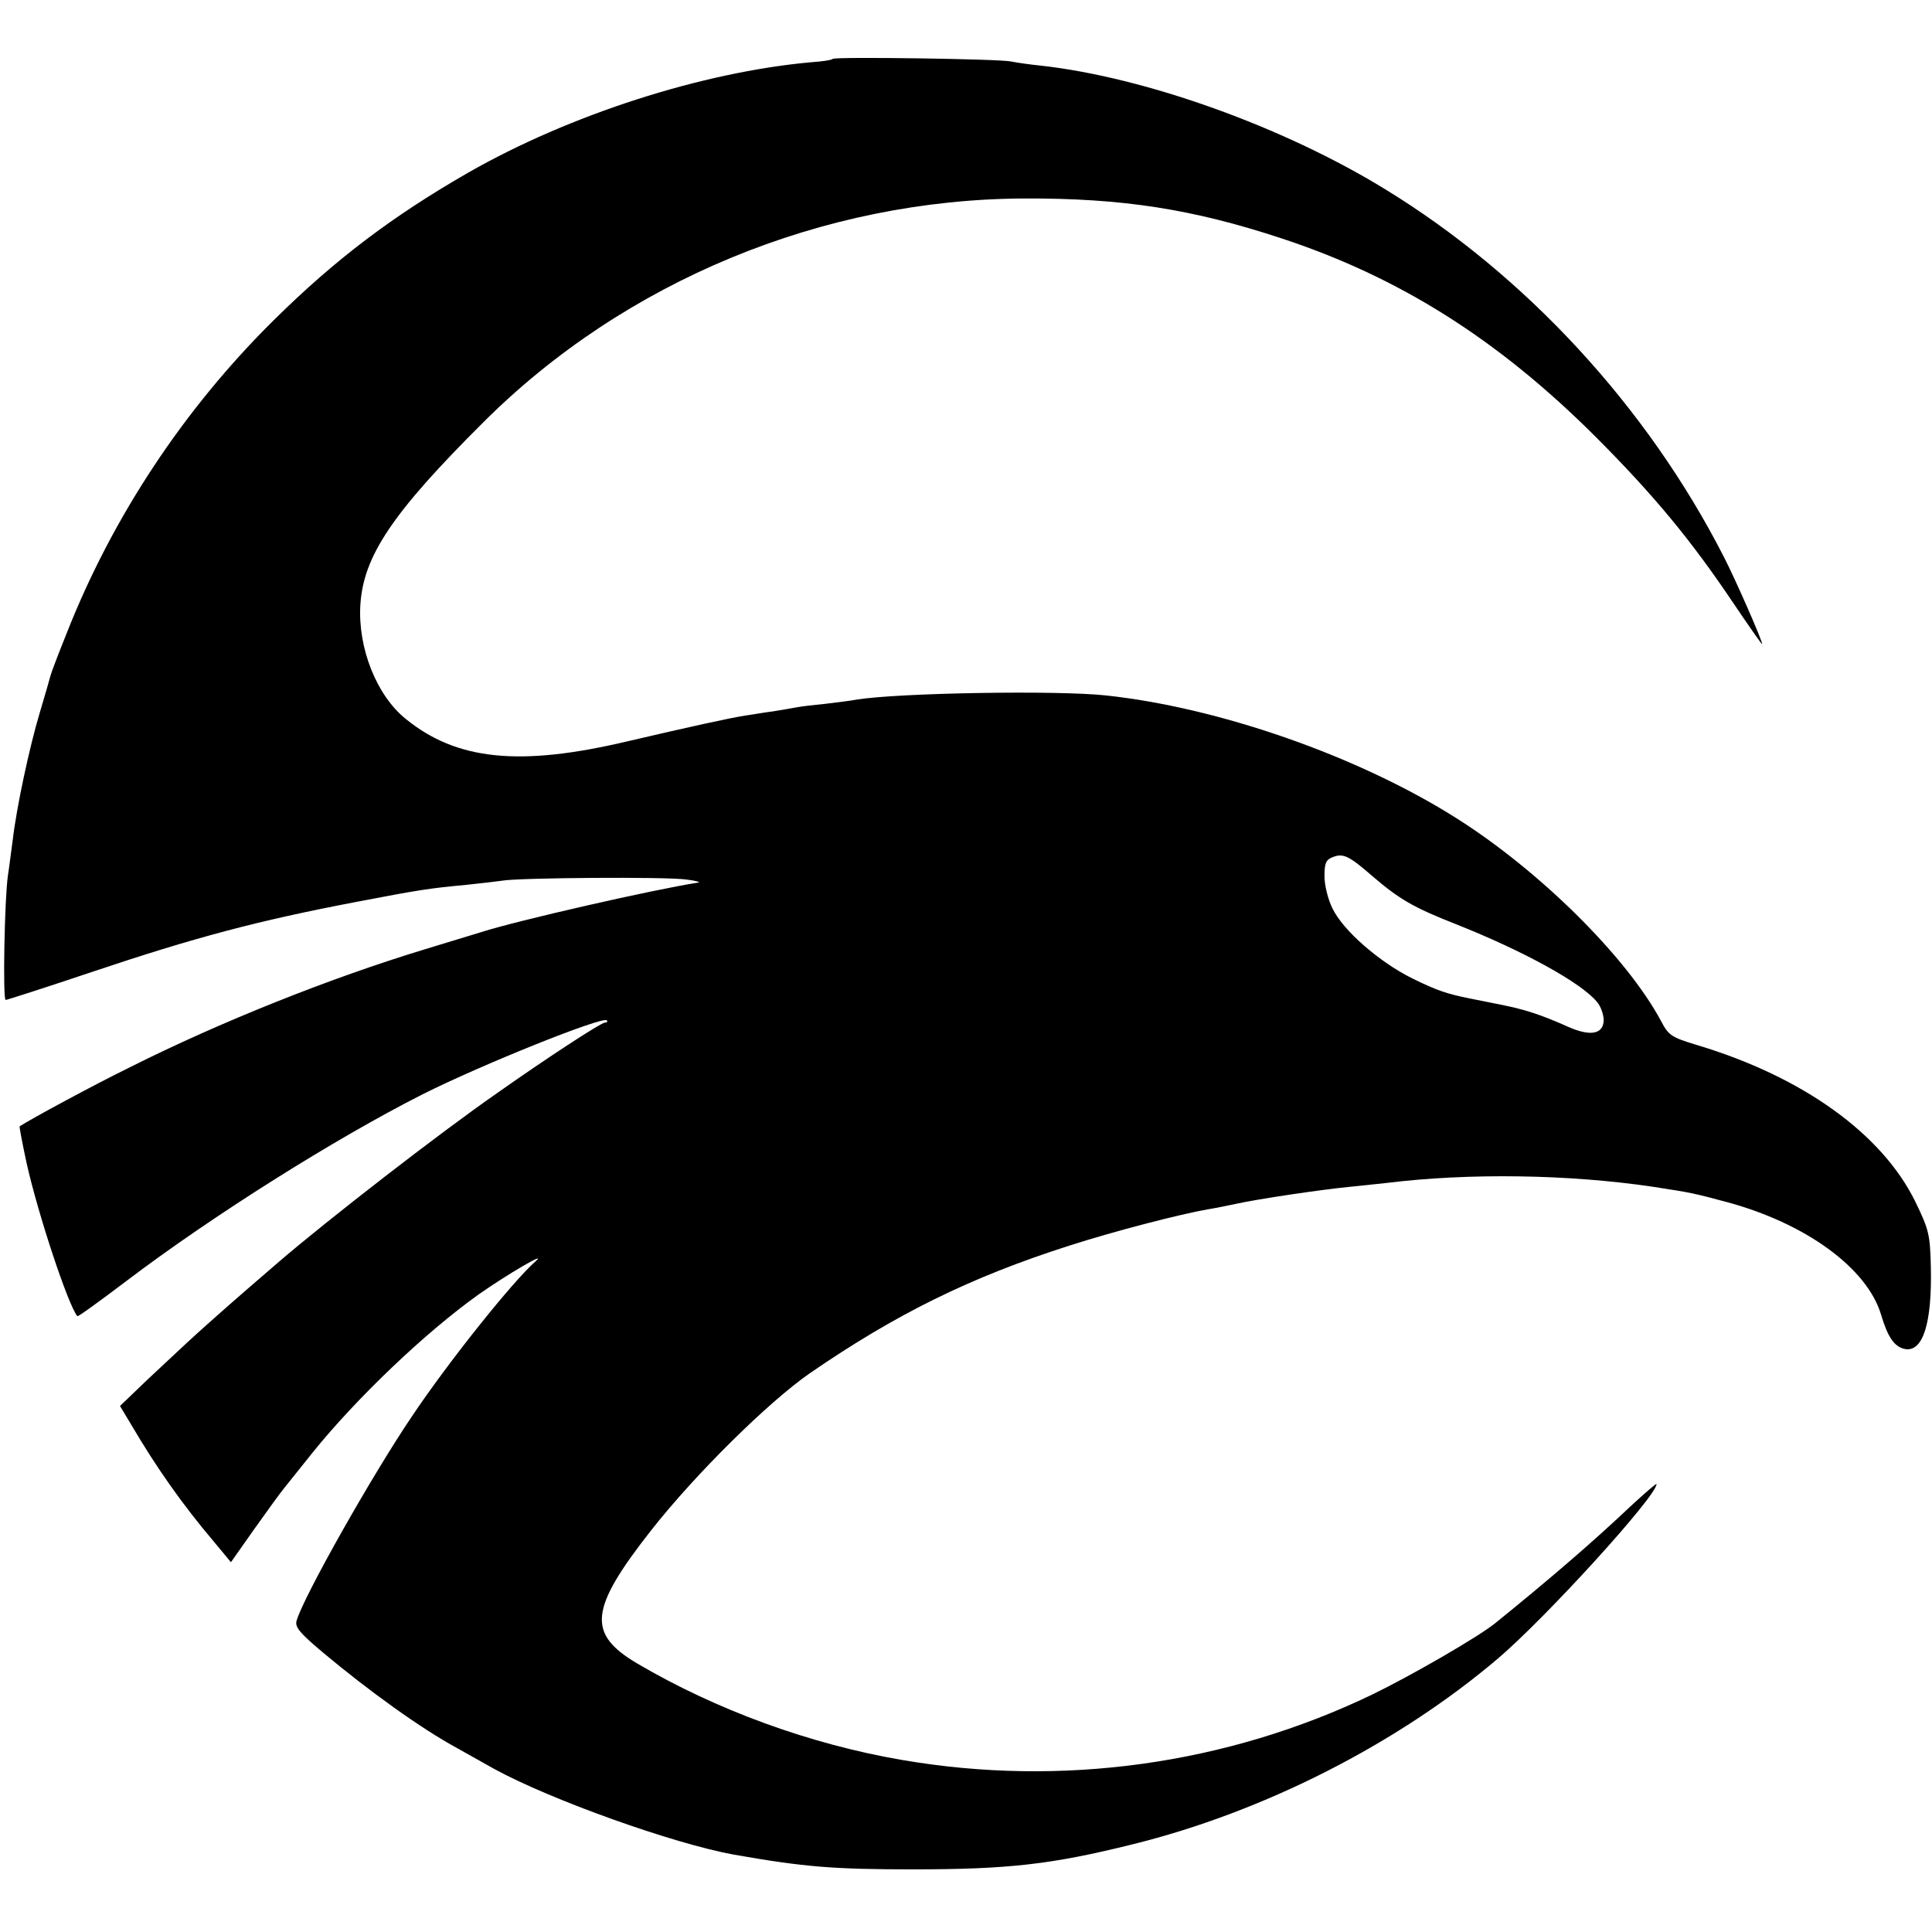 <?xml version="1.0" standalone="no"?>
<!DOCTYPE svg PUBLIC "-//W3C//DTD SVG 20010904//EN"
 "http://www.w3.org/TR/2001/REC-SVG-20010904/DTD/svg10.dtd">
<svg version="1.0" xmlns="http://www.w3.org/2000/svg"
 width="512pt" height="512pt" viewBox="0 0 512 512"
 preserveAspectRatio="xMidYMid meet">
<g transform="translate(0,512) scale(0.1,-0.1)"
fill="#000000" stroke="none">
<path d="M2207 4964 c-2 -3 -28 -7 -58 -9 -288 -26 -640 -139 -909 -293 -200
-115 -351 -229 -514 -390 -237 -234 -428 -521 -550 -832 -21 -52 -40 -102 -42
-110 -2 -8 -15 -53 -29 -100 -27 -90 -61 -249 -71 -334 -4 -28 -9 -71 -13 -96
-9 -61 -14 -330 -6 -330 3 0 106 33 228 74 274 92 440 136 702 186 172 33 195
36 290 45 39 4 81 9 95 11 40 8 440 11 490 3 25 -3 38 -7 30 -8 -117 -18 -481
-101 -574 -131 -17 -5 -85 -26 -151 -46 -250 -76 -541 -192 -780 -312 -100
-49 -266 -139 -293 -157 -1 -1 7 -44 18 -95 30 -136 111 -380 135 -408 2 -2
61 41 131 94 227 172 551 376 784 494 155 78 476 207 488 196 3 -3 1 -6 -5 -6
-10 0 -154 -94 -283 -185 -157 -109 -453 -339 -581 -449 -136 -117 -169 -147
-218 -191 -30 -27 -88 -82 -129 -120 l-74 -71 30 -50 c67 -114 136 -212 220
-311 l44 -53 62 88 c34 48 69 96 78 107 9 11 43 54 76 95 116 144 298 318 441
420 74 52 183 116 151 88 -60 -52 -233 -269 -328 -411 -105 -155 -287 -477
-306 -542 -5 -17 9 -33 67 -82 124 -104 263 -204 359 -256 23 -13 68 -38 98
-55 150 -82 475 -198 635 -227 188 -33 265 -39 475 -39 251 0 367 13 580 66
349 86 704 267 970 493 128 109 420 430 420 462 0 3 -30 -23 -68 -58 -97 -92
-214 -193 -360 -311 -46 -37 -223 -139 -326 -189 -385 -185 -822 -246 -1246
-173 -245 42 -493 133 -702 256 -133 79 -126 144 38 353 119 151 309 338 419
415 228 157 426 255 689 339 118 38 292 83 366 96 19 3 54 10 77 15 54 12 220
37 302 45 36 4 79 8 95 10 219 27 483 23 706 -10 104 -16 108 -17 194 -40 210
-56 374 -175 411 -299 18 -60 35 -85 63 -91 48 -9 72 68 69 215 -2 88 -5 101
-41 175 -88 180 -298 331 -577 415 -70 21 -77 26 -97 64 -91 170 -323 400
-546 540 -259 163 -626 291 -925 323 -128 14 -549 7 -661 -11 -14 -3 -50 -7
-81 -11 -31 -3 -65 -7 -75 -9 -11 -2 -39 -7 -64 -11 -25 -3 -57 -9 -73 -11
-45 -7 -153 -31 -316 -69 -284 -67 -451 -50 -586 60 -77 62 -127 188 -120 302
8 129 84 243 325 483 375 375 900 592 1435 594 259 1 445 -28 679 -105 314
-103 575 -268 832 -524 157 -157 256 -277 368 -444 42 -62 76 -111 76 -108 0
10 -71 172 -102 232 -203 397 -525 746 -898 974 -269 165 -634 296 -911 327
-30 3 -65 8 -79 11 -30 7 -467 13 -473 7z m1429 -2165 c72 -62 110 -84 222
-128 179 -71 332 -155 374 -206 10 -11 17 -32 18 -47 0 -39 -35 -46 -97 -18
-26 12 -66 28 -88 35 -37 12 -54 16 -125 30 -14 3 -34 7 -45 9 -60 12 -87 21
-152 53 -87 43 -184 127 -212 186 -12 24 -21 62 -21 85 0 35 4 44 23 51 27 10
42 3 103 -50z"/>
</g>
</svg>
